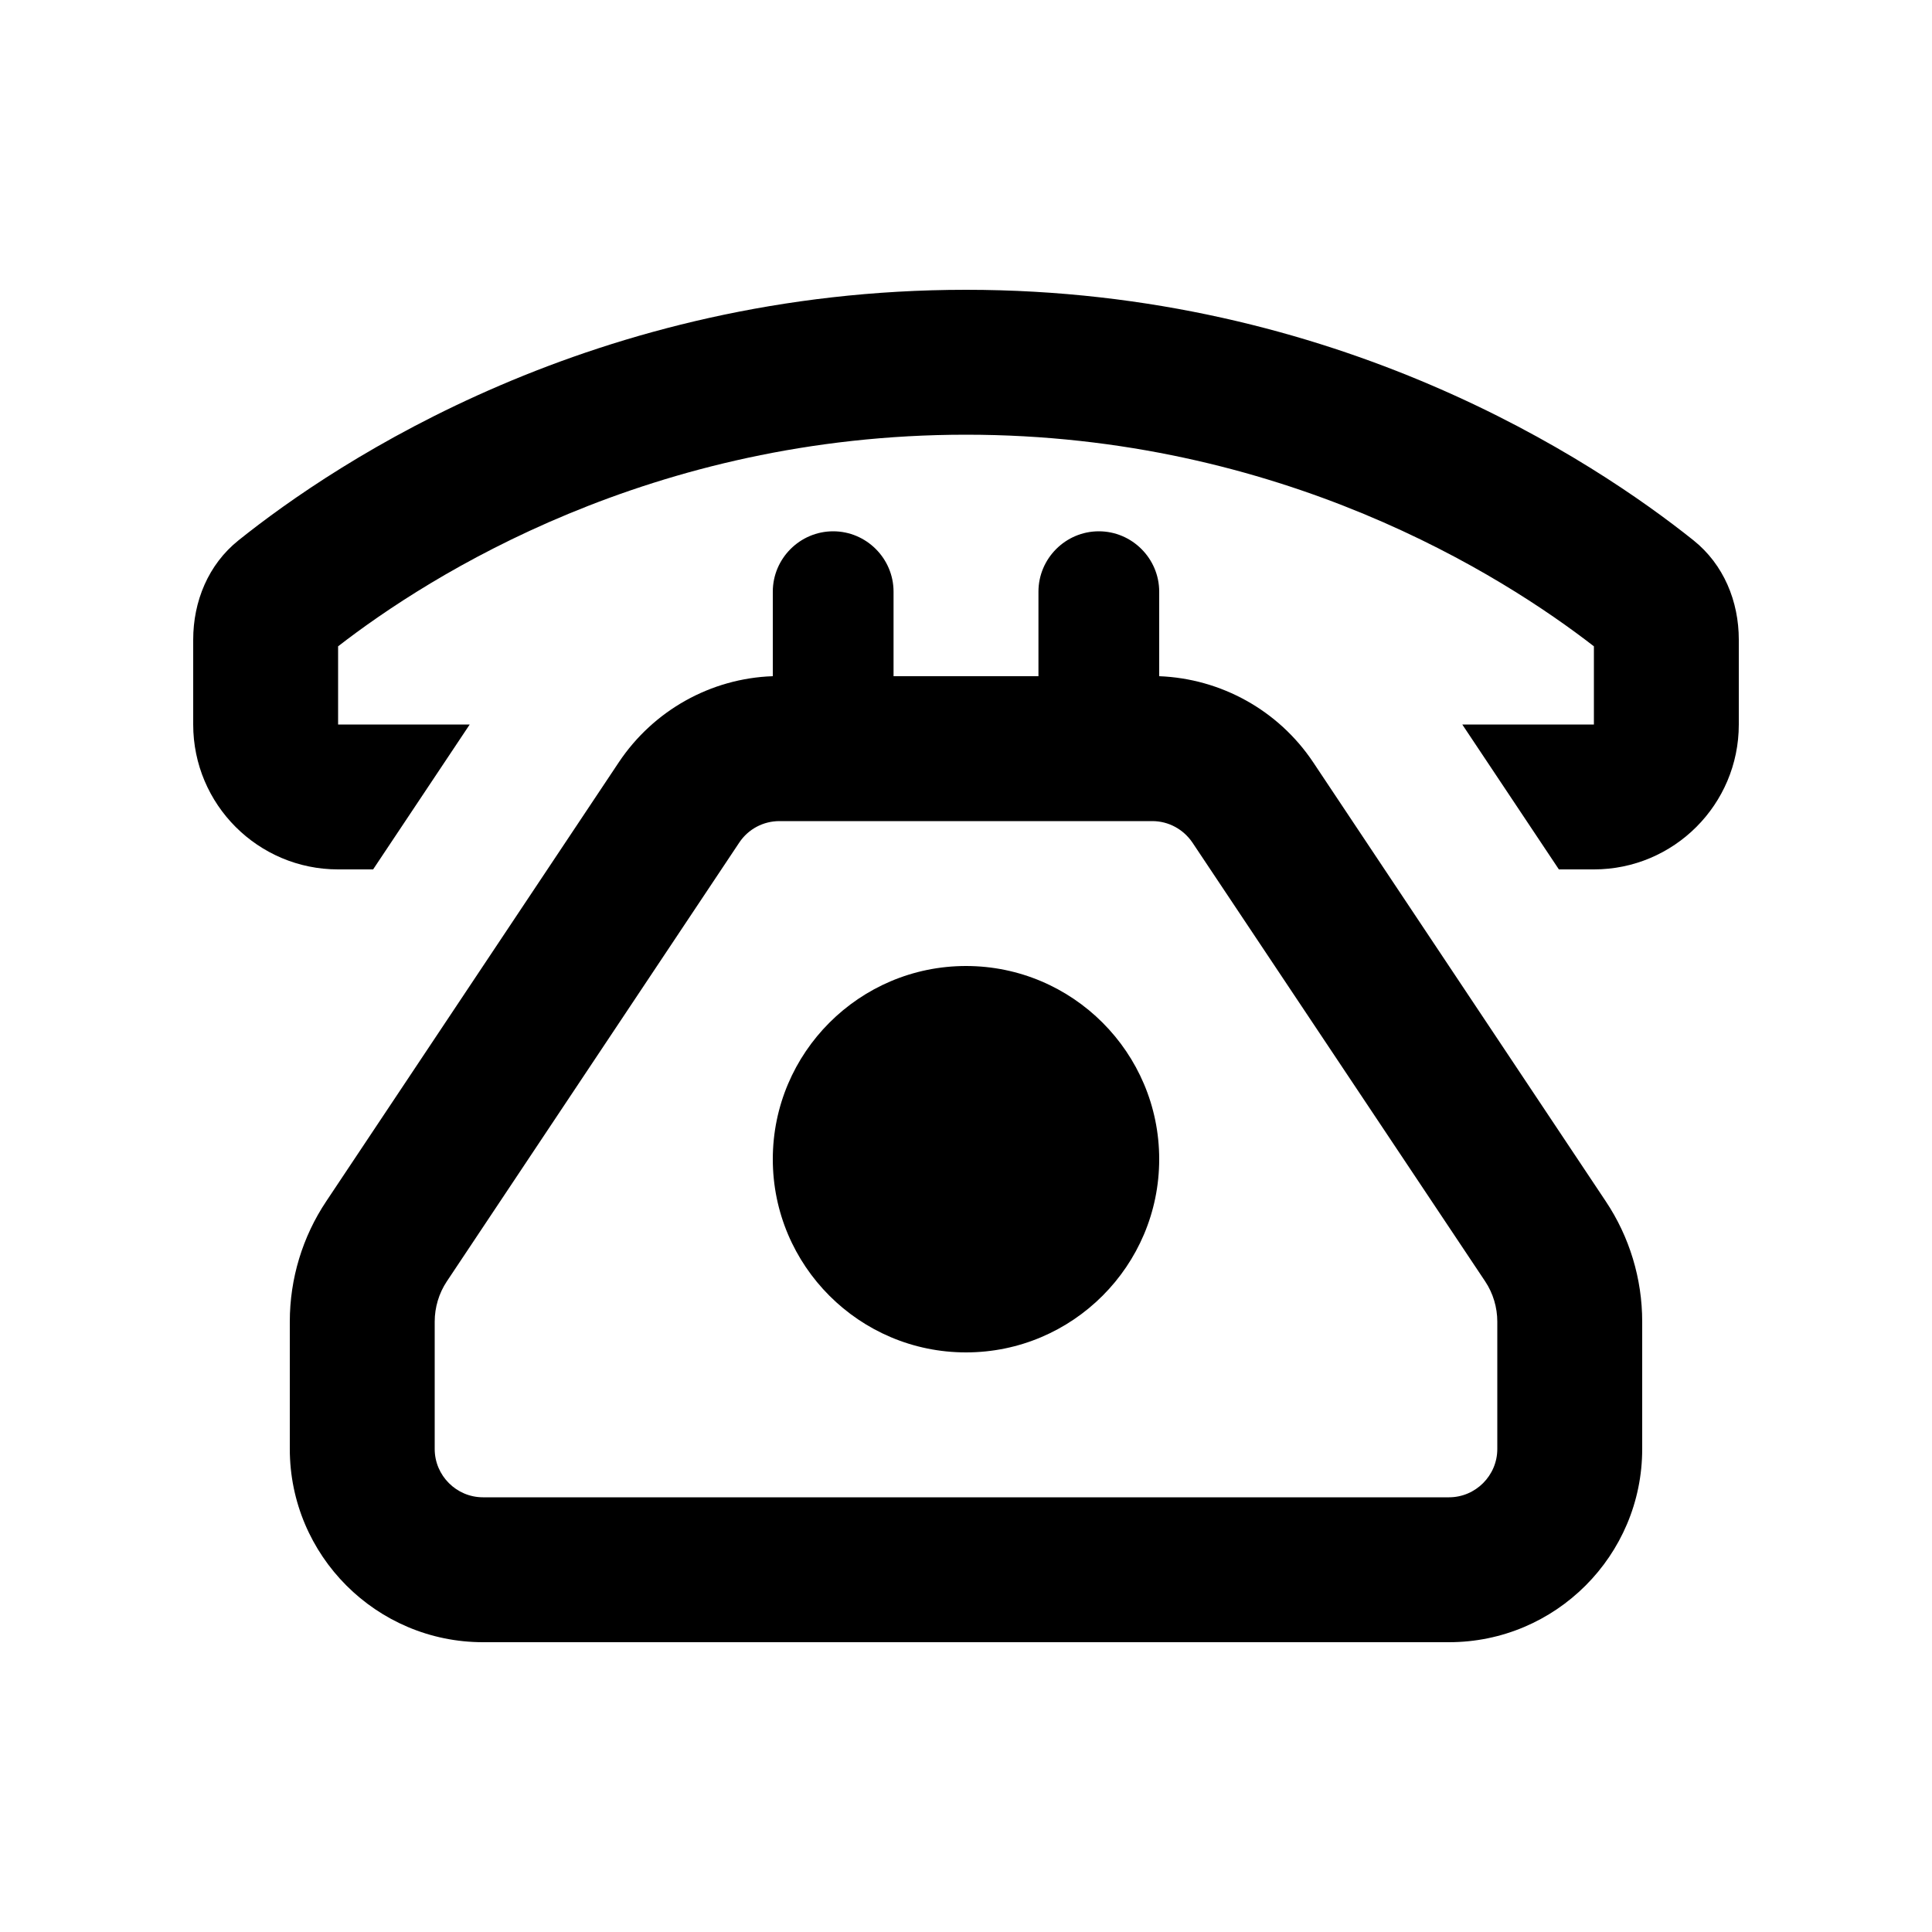 <svg xmlns="http://www.w3.org/2000/svg" viewBox="0 0 640 640"><!--! Font Awesome Pro 7.1.0 by @fontawesome - https://fontawesome.com License - https://fontawesome.com/license (Commercial License) Copyright 2025 Fonticons, Inc. --><path fill="currentColor" d="M64 211.9L64 240C64 266.5 85.5 288 112 288L123.6 288L155.6 240L112 240L112 214.1C142.3 190.6 215.7 144 320 144C424.3 144 497.7 190.6 528 214.1L528 240L484.4 240L516.4 288L528 288C554.5 288 576 266.5 576 240L576 211.9C576 199.2 571 187 561 179C528.2 152.8 443 96 320 96C197 96 111.7 152.8 79 179C69 187 64 199.2 64 211.9zM144 437.8C144 433.1 145.4 428.4 148 424.5L244.9 279.1C247.9 274.6 252.9 272 258.2 272L381.7 272C387.1 272 392 274.7 395 279.1L492 424.5C494.6 428.4 496 433.1 496 437.8L496 480C496 488.8 488.8 496 480 496L160 496C151.2 496 144 488.8 144 480L144 437.8zM96 437.8L96 480C96 515.3 124.7 544 160 544L480 544C515.3 544 544 515.3 544 480L544 437.8C544 423.6 539.8 409.7 531.9 397.9L435 252.5C423.5 235.3 404.5 224.8 384 224L384 196C384 185 375 176 364 176C353 176 344 185 344 196L344 224L296 224L296 196C296 185 287 176 276 176C265 176 256 185 256 196L256 224C235.5 224.7 216.5 235.3 205 252.5L108.1 397.9C100.2 409.7 96 423.6 96 437.8zM384 384C384 348.7 355.3 320 320 320C284.7 320 256 348.7 256 384C256 419.3 284.7 448 320 448C355.3 448 384 419.3 384 384z"/></svg>